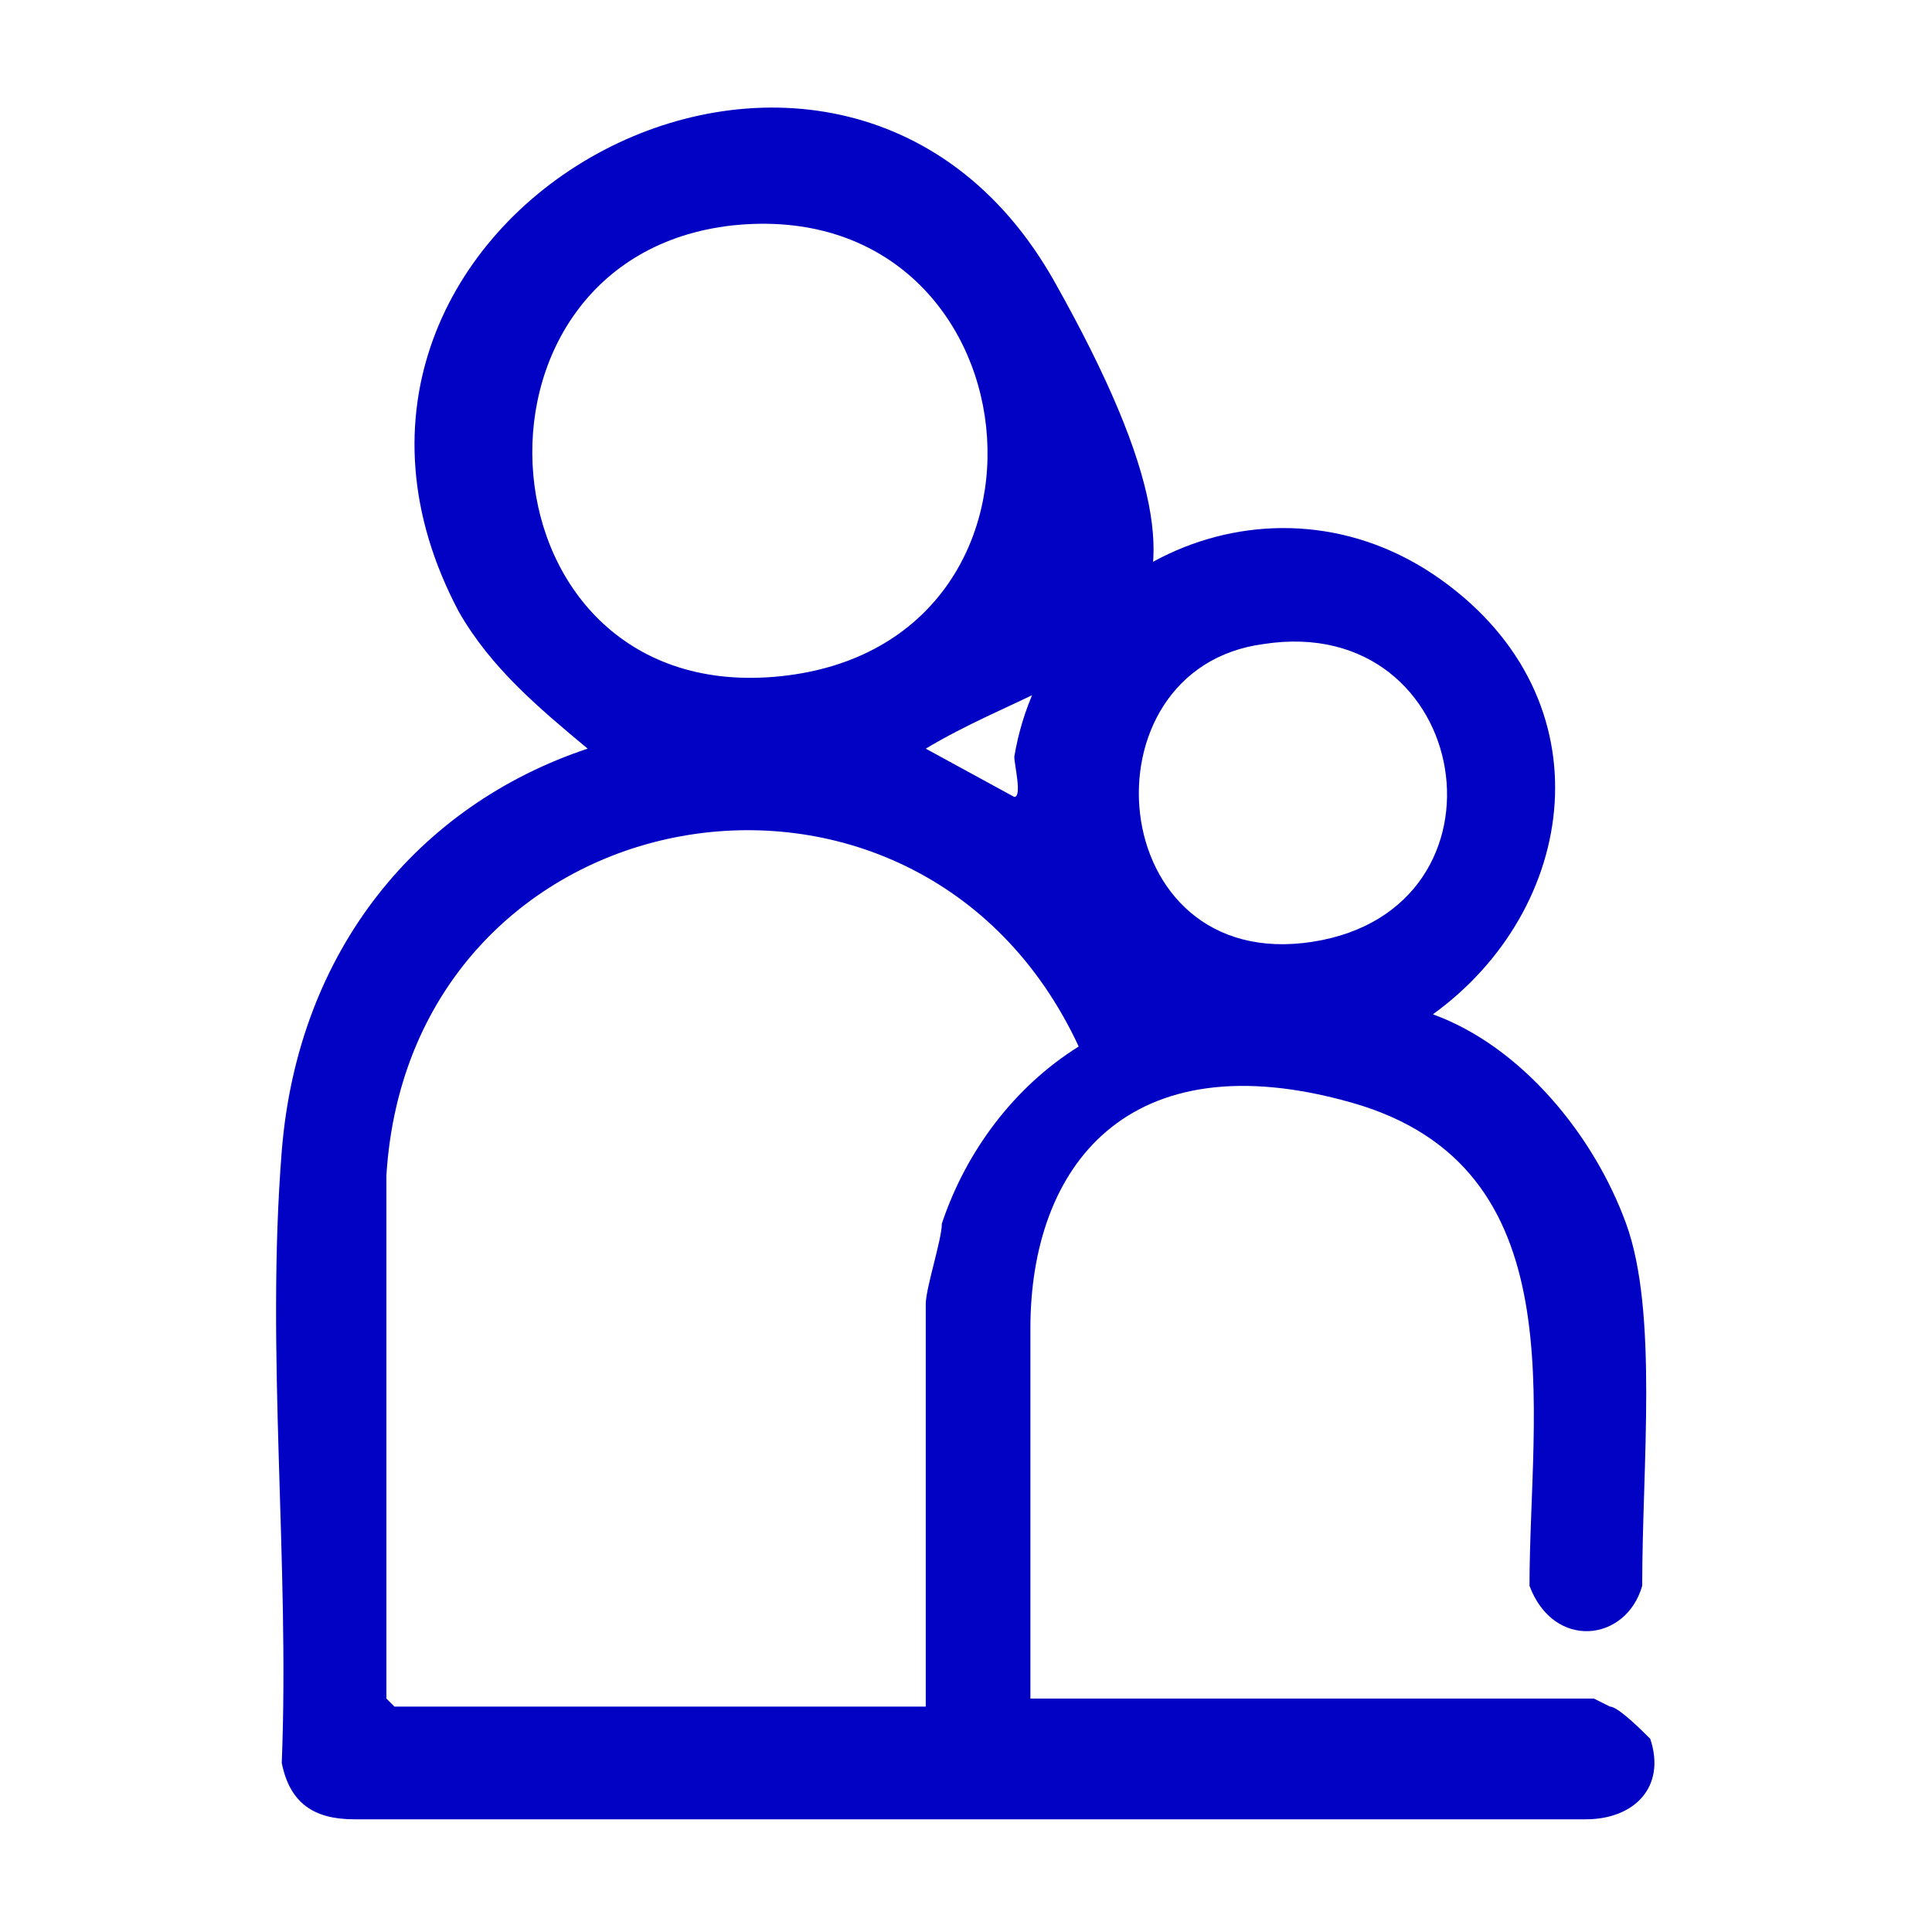 <svg width="24" height="24" viewBox="0 0 24 24" fill="none" xmlns="http://www.w3.org/2000/svg">
<g clip-path="url(#clip0_2043_594)">
<path d="M20 21.2C20.1 21.2 20.4 21.5 20.5 21.6C20.7 22.2 20.3 22.6 19.7 22.6H4.4C3.9 22.6 3.6 22.4 3.5 21.9C3.6 19.4 3.3 16.8 3.5 14.3C3.7 11.8 5.2 10 7.3 9.3C6.7 8.8 6.1 8.3 5.7 7.6C3.1 2.7 10.4 -1.3 13.1 3.5C15.8 8.3 13.5 8.1 11.5 9.3L12.6 9.9C12.7 9.9 12.6 9.5 12.6 9.4C13 7 15.8 5.7 17.9 7.2C20 8.7 19.6 11.3 17.8 12.6C18.9 13 19.8 14.1 20.2 15.2C20.6 16.3 20.4 18.2 20.4 19.7C20.2 20.4 19.3 20.5 19 19.7C19 17.5 19.6 14.5 16.8 13.7C14 12.9 12.8 14.5 12.8 16.5V21.1H19.8L20 21.2ZM9.1 2.8C5.5 3.2 5.9 8.8 9.7 8.4C13.5 8 12.9 2.4 9.1 2.8ZM15.7 8C13.4 8.3 13.7 12.1 16.3 11.7C18.9 11.3 18.3 7.6 15.7 8ZM4.9 21.2H11.5V16.2C11.5 16 11.7 15.4 11.7 15.2C12 14.3 12.6 13.5 13.4 13C11.4 8.7 5.1 9.8 4.8 14.6V21.1L4.9 21.2Z" fill="#0202C5"/>
</g>
<defs>
<clipPath id="clip0_2043_594">
<rect width="24" height="24" fill="white"/>
</clipPath>
</defs>
</svg>
